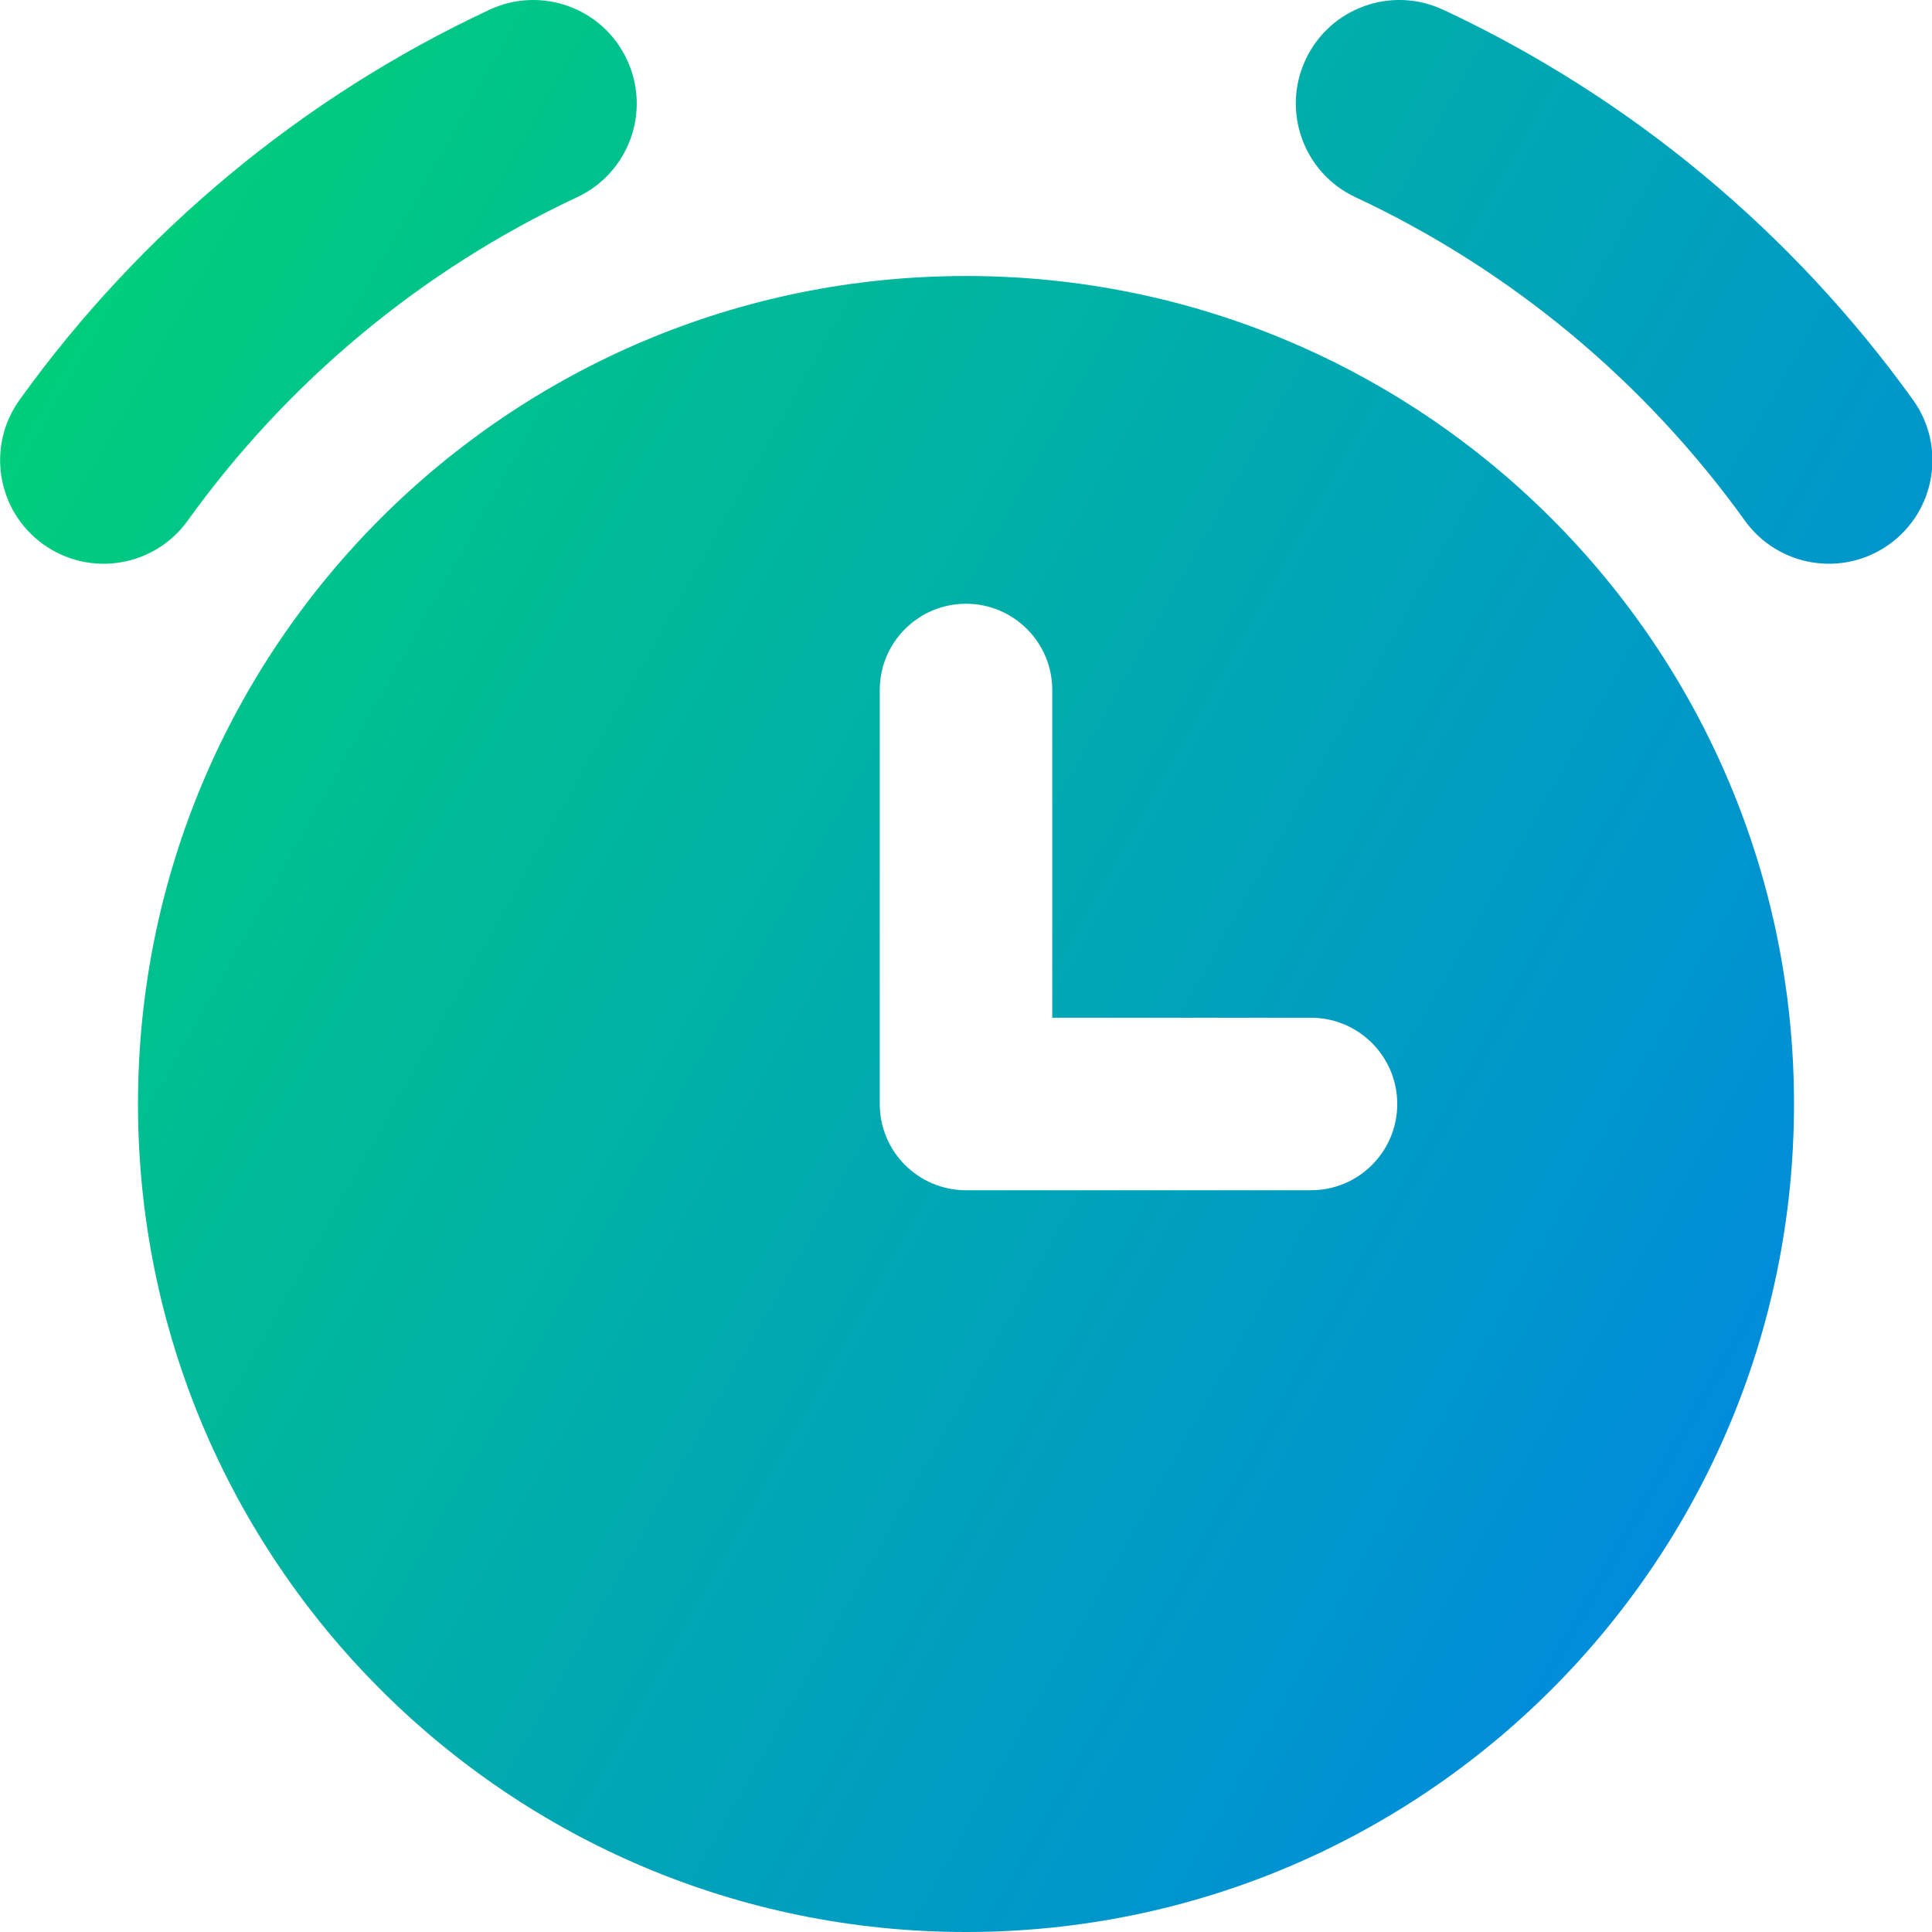 <svg xmlns="http://www.w3.org/2000/svg" fill="none" viewBox="0 0 14 14" id="Alarm-Clock--Streamline-Core-Gradient">
  <desc>
    Alarm Clock Streamline Icon: https://streamlinehq.com
  </desc>
  <g id="Free Gradient/Interface Essential/alarm-clock--time-tock-stopwatch-measure-clock-tick">
    <path id="Subtract" fill="url(#paint0_linear_14402_9010)" fill-rule="evenodd" d="M4.543.432c.176.375.014.822-.361.997-1.129.528-2.101 1.34-2.822 2.344-.242.336-.71.413-1.047.171-.336-.242-.413-.71-.171-1.047C1.011 1.688 2.182.709 3.546.071c.375-.176.822-.014.997.361ZM10.458.071c-.375-.176-.822-.014-.997.361-.176.375-.014.822.361.997 1.129.528 2.101 1.34 2.822 2.344.242.336.71.413 1.047.171.336-.242.413-.71.171-1.047-.87-1.21-2.041-2.189-3.405-2.827ZM1 8c0-3.314 2.686-6 6-6 3.314 0 6 2.686 6 6 0 3.314-2.686 6-6 6-3.314 0-6-2.686-6-6ZM7.625 5c0-.345-.28-.625-.625-.625s-.625.28-.625.625v3c0 .345.28.625.625.625h2.5c.345 0 .625-.28.625-.625s-.28-.625-.625-.625H7.625V5Z" clip-rule="evenodd"></path>
  </g>
  <defs>
    <linearGradient id="paint0_linear_14402_9010" x1=".538" x2="16.497" y1="1.131" y2="10.128" gradientUnits="userSpaceOnUse">
      <stop stop-color="#00d078"></stop>
      <stop offset="1" stop-color="#007df0"></stop>
    </linearGradient>
  </defs>
</svg>